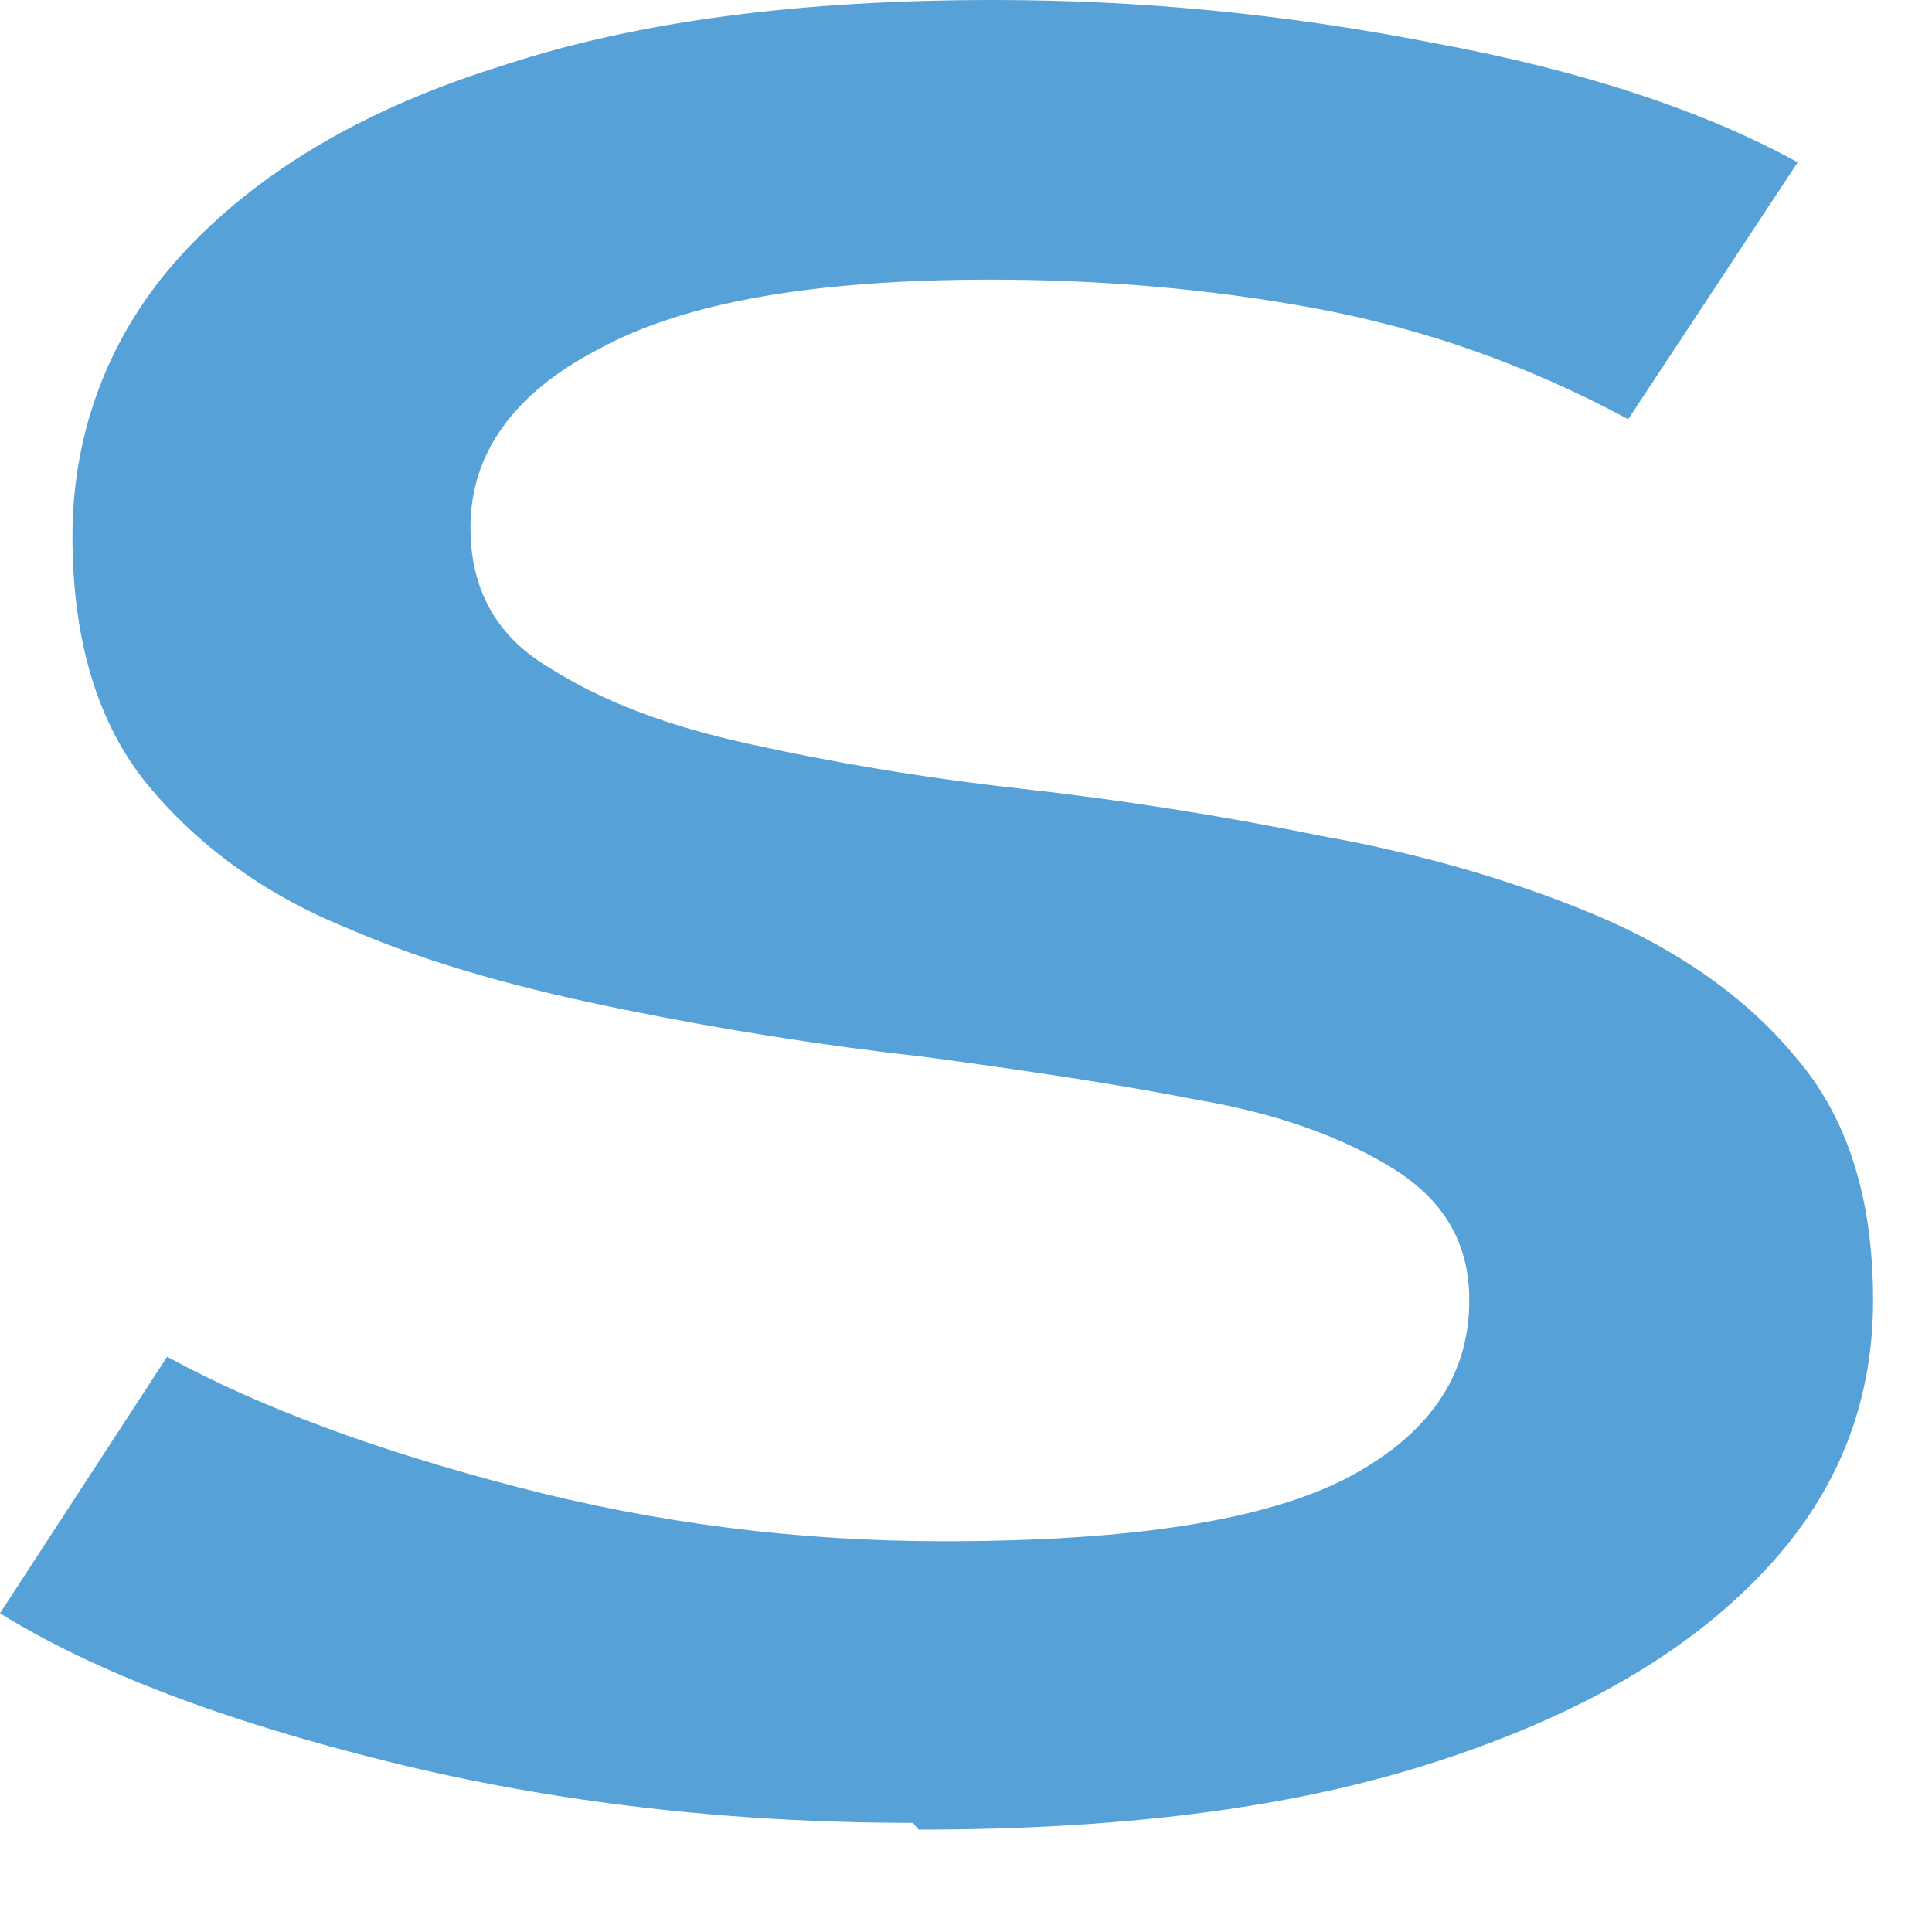 <?xml version="1.0" encoding="utf-8"?>
<svg xmlns="http://www.w3.org/2000/svg" fill="none" height="100%" overflow="visible" preserveAspectRatio="none" style="display: block;" viewBox="0 0 4 4" width="100%">
<path d="M1.89 3.774C1.51 3.774 1.147 3.732 0.807 3.648C0.467 3.564 0.196 3.462 0 3.34L0.346 2.809C0.542 2.916 0.784 3.004 1.072 3.079C1.36 3.154 1.654 3.191 1.953 3.191C2.339 3.191 2.616 3.149 2.789 3.06C2.956 2.972 3.042 2.851 3.042 2.692C3.042 2.575 2.991 2.487 2.887 2.421C2.783 2.356 2.645 2.305 2.478 2.277C2.311 2.244 2.121 2.216 1.913 2.188C1.706 2.165 1.498 2.132 1.291 2.09C1.083 2.048 0.893 1.997 0.72 1.922C0.547 1.852 0.409 1.75 0.305 1.624C0.202 1.498 0.15 1.325 0.15 1.11C0.15 0.896 0.225 0.69 0.38 0.523C0.536 0.355 0.755 0.224 1.043 0.135C1.325 0.042 1.665 0 2.057 0C2.357 0 2.656 0.028 2.968 0.089C3.273 0.145 3.527 0.229 3.722 0.336L3.371 0.868C3.163 0.756 2.95 0.681 2.726 0.639C2.501 0.597 2.276 0.579 2.051 0.579C1.688 0.579 1.418 0.625 1.239 0.723C1.06 0.816 0.974 0.942 0.974 1.092C0.974 1.218 1.026 1.316 1.135 1.381C1.245 1.451 1.377 1.502 1.55 1.54C1.717 1.577 1.907 1.61 2.115 1.633C2.322 1.656 2.53 1.689 2.737 1.731C2.945 1.768 3.135 1.824 3.302 1.894C3.469 1.964 3.613 2.062 3.717 2.188C3.826 2.314 3.878 2.482 3.878 2.692C3.878 2.916 3.797 3.107 3.636 3.27C3.475 3.434 3.25 3.56 2.956 3.653C2.662 3.746 2.311 3.788 1.902 3.788L1.89 3.774Z" fill="#56A1D8" id="Vector"/>
</svg>